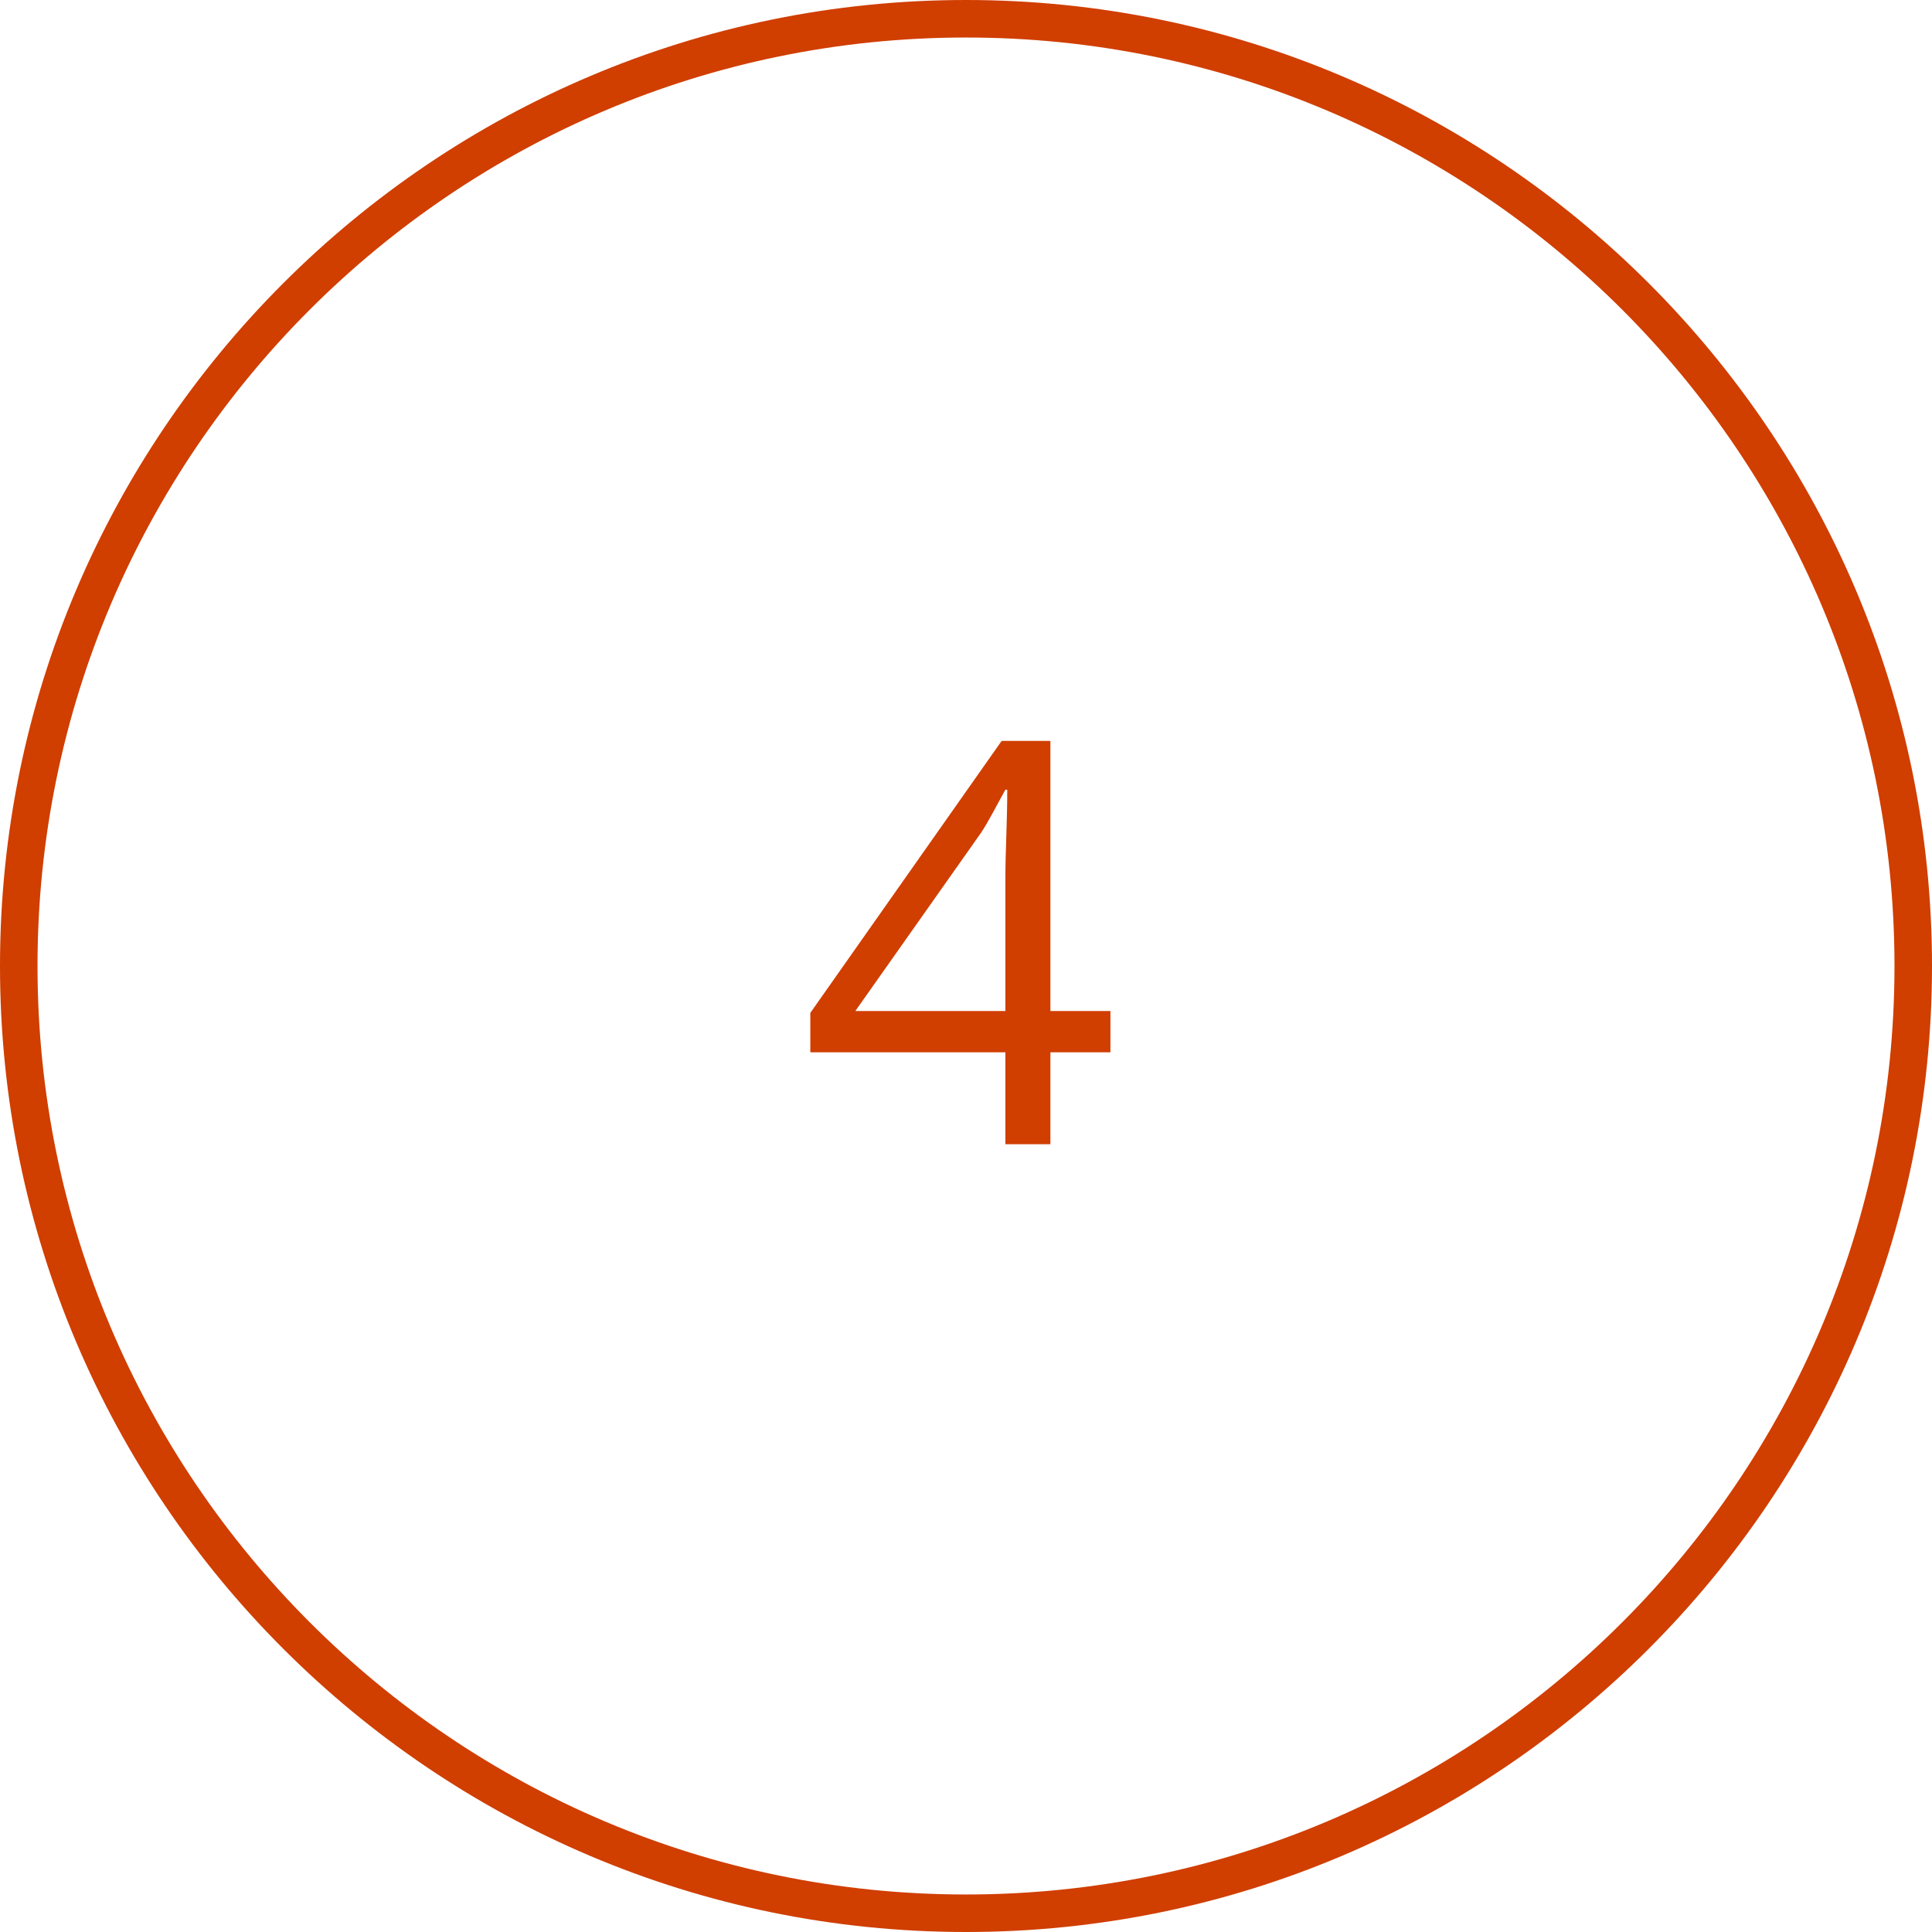 <svg fill="none" height="103" viewBox="0 0 103 103" width="103" xmlns="http://www.w3.org/2000/svg"><path d="M51.5 0C23.1 0 0 23.1 0 51.5S23.1 103 51.5 103 103 79.9 103 51.5 79.9 0 51.5 0m0 101C24.2 101 2 78.8 2 51.5S24.2 2 51.5 2 101 24.2 101 51.5 78.8 101 51.5 101M56 39.5h-2.6L43.2 54v2.1h10.4V61H56v-4.9h3.2v-2.2H56zm-2.4 7.3v7.1h-8l6.7-9.5c.4-.6.8-1.4 1.3-2.3h.1c0 1.7-.1 3.3-.1 4.7" fill="#d03e00"/></svg>